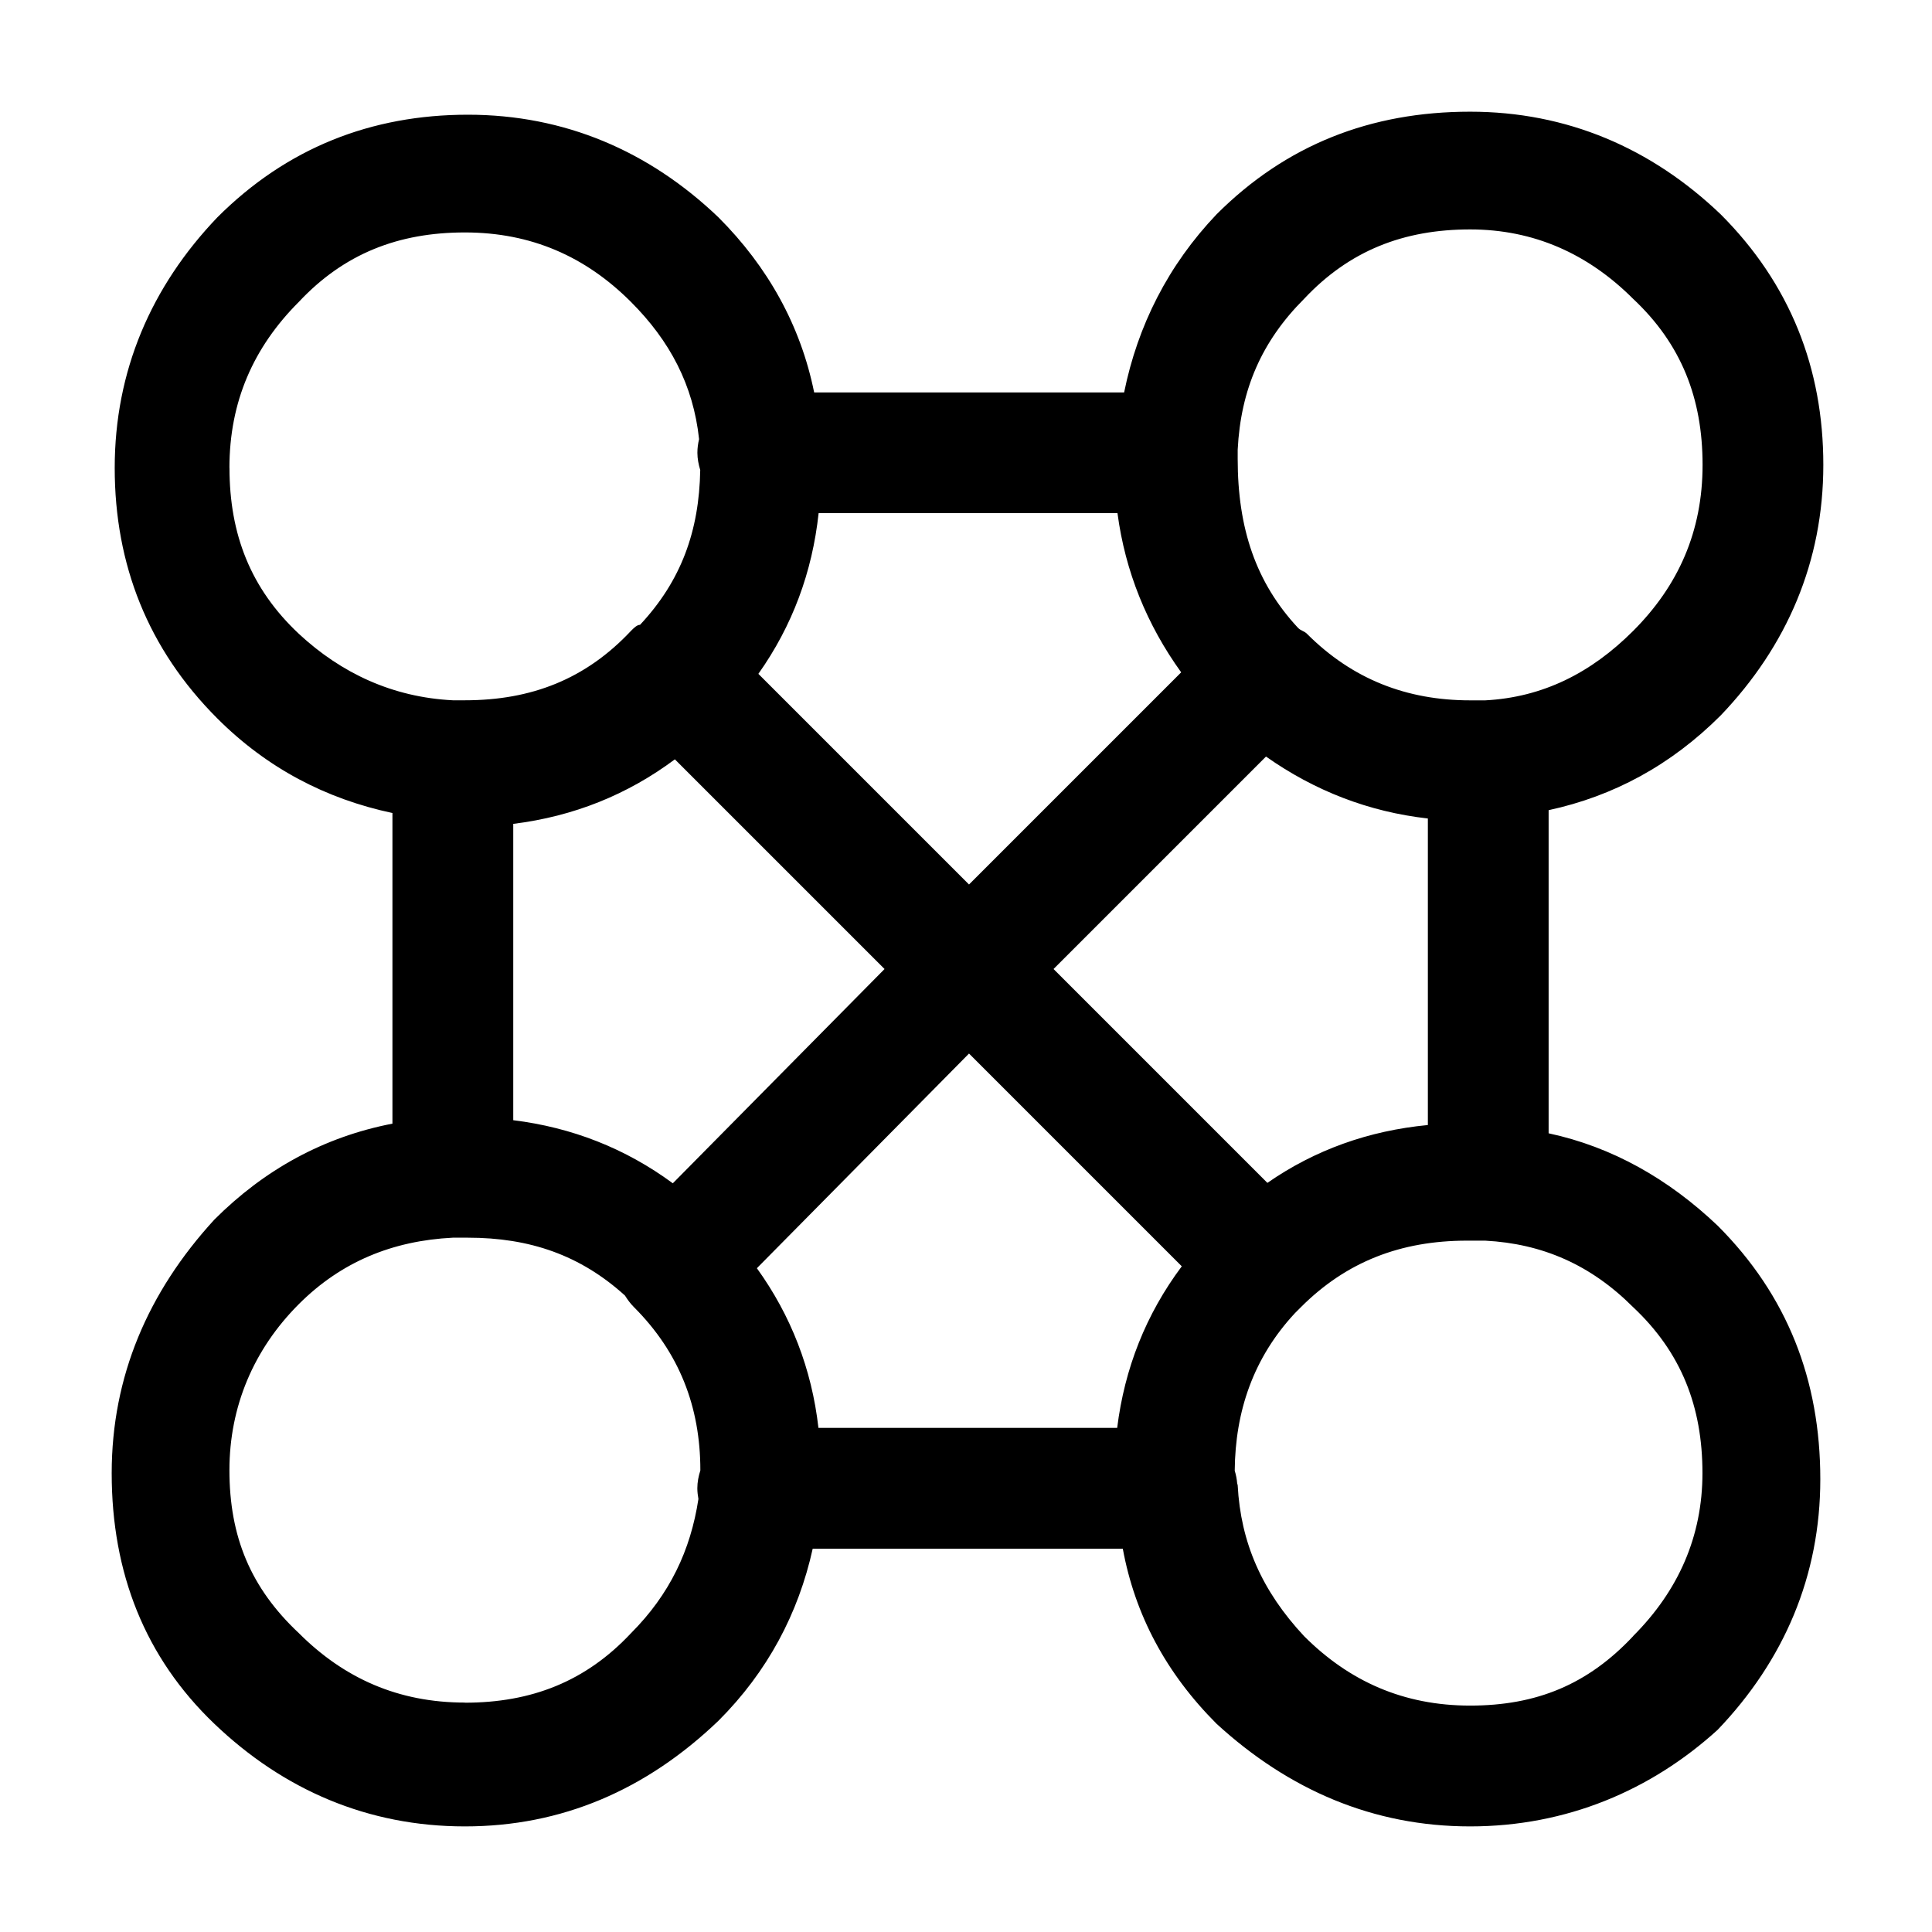 <?xml version="1.0" encoding="iso-8859-1"?>
<svg version="1.1" id="Layer_1" xmlns="http://www.w3.org/2000/svg" xmlns:xlink="http://www.w3.org/1999/xlink" x="0px" y="0px" viewBox="0 0 32 32" style="enable-background:new 0 0 32 32;" xml:space="preserve">
<title>Mesh</title>
<path d="M25.65 18.77v-5.351c1.073-0.232 2.024-0.744 2.85-1.569 1.1-1.15 1.7-2.55 1.7-4.15s-0.55-3-1.7-4.15c-1.15-1.1-2.55-1.7-4.15-1.7-1.65 0-3.050 0.55-4.2 1.7-0.8 0.84-1.306 1.841-1.531 2.95h-5.134c-0.223-1.103-0.764-2.079-1.585-2.9-1.15-1.1-2.55-1.7-4.15-1.7s-3 0.55-4.15 1.7c-1.1 1.15-1.7 2.55-1.7 4.15s0.55 3 1.7 4.15c0.821 0.821 1.797 1.332 2.9 1.566v5.145c-1.138 0.22-2.123 0.762-2.95 1.59-1.1 1.2-1.7 2.6-1.7 4.2 0 1.65 0.55 3.050 1.7 4.15s2.55 1.7 4.15 1.7c1.6 0 3-0.6 4.2-1.75 0.815-0.814 1.325-1.781 1.561-2.85h5.136c0.201 1.093 0.715 2.061 1.553 2.9 1.2 1.1 2.6 1.7 4.2 1.7s3-0.6 4.1-1.6c1.1-1.15 1.7-2.55 1.7-4.15 0-1.65-0.55-3.050-1.7-4.2-0.814-0.774-1.748-1.305-2.8-1.53zM8.5 13.646c1.002-0.124 1.895-0.485 2.678-1.069l3.473 3.473-3.507 3.549c-0.789-0.581-1.674-0.925-2.643-1.045v-4.909zM18.509 8.5c0.128 0.966 0.488 1.849 1.055 2.636l-3.514 3.514-3.489-3.489c0.564-0.796 0.893-1.687 0.998-2.662h4.949zM12.537 21.005l3.513-3.555 3.524 3.524c-0.596 0.797-0.948 1.694-1.070 2.676h-4.948c-0.111-0.976-0.456-1.862-1.020-2.645zM20.992 19.592l-3.542-3.542 3.519-3.519c0.807 0.568 1.7 0.915 2.681 1.026v5.077c-0.981 0.094-1.87 0.411-2.658 0.958zM20.5 7.45c0.050-1 0.4-1.8 1.1-2.5 0.75-0.8 1.65-1.15 2.75-1.15 1.050 0 1.95 0.4 2.7 1.15 0.8 0.75 1.15 1.65 1.15 2.75s-0.4 2-1.15 2.75c-0.7 0.7-1.5 1.1-2.45 1.15h-0.25c-1.050 0-1.95-0.35-2.7-1.1-0.050-0.050-0.1-0.050-0.15-0.1-0.7-0.75-1-1.65-1-2.8 0 0 0 0 0-0.050 0 0 0-0.050 0-0.1zM3.8 7.75c0-1.1 0.4-2 1.15-2.75 0.75-0.8 1.65-1.15 2.75-1.15s2 0.4 2.75 1.15c0.646 0.646 1.033 1.379 1.129 2.274-0.018 0.073-0.028 0.148-0.028 0.226 0 0.1 0.020 0.194 0.047 0.285-0.017 1.010-0.316 1.836-0.997 2.564-0.050 0-0.1 0.050-0.15 0.1-0.75 0.8-1.65 1.15-2.75 1.15h-0.2c-1-0.050-1.85-0.45-2.55-1.1-0.8-0.75-1.15-1.65-1.15-2.75zM7.7 28.2c-1.1 0-2-0.4-2.75-1.15-0.8-0.75-1.15-1.6-1.15-2.7 0-1.050 0.4-2 1.15-2.75 0.7-0.7 1.55-1.050 2.55-1.1h0.25c1.027 0 1.863 0.29 2.601 0.958 0.042 0.067 0.090 0.133 0.149 0.192 0.75 0.75 1.1 1.65 1.1 2.7v0.005c-0.030 0.094-0.050 0.192-0.050 0.296 0 0.061 0.008 0.119 0.018 0.177-0.13 0.851-0.475 1.58-1.118 2.224-0.75 0.8-1.65 1.15-2.75 1.15zM27.050 27.1c-0.75 0.8-1.6 1.15-2.7 1.15s-2-0.4-2.75-1.15c-0.7-0.75-1.050-1.55-1.1-2.5 0 0-0.001-0.013-0.008-0.026-0.006-0.075-0.020-0.146-0.041-0.215 0.008-0.983 0.308-1.869 0.998-2.61 0.050-0.050 0.050-0.050 0.1-0.1 0.75-0.75 1.65-1.1 2.75-1.1 0.050 0 0.1 0 0.15 0h0.049c0.050 0 0.050 0 0.1 0 0.95 0.050 1.75 0.4 2.45 1.1 0.8 0.75 1.15 1.65 1.15 2.75 0 1.050-0.4 1.951-1.15 2.701z"></path>

        <style>
            path {
                fill: rgb(0, 0, 0);
            }
        </style>
        </svg>
      
